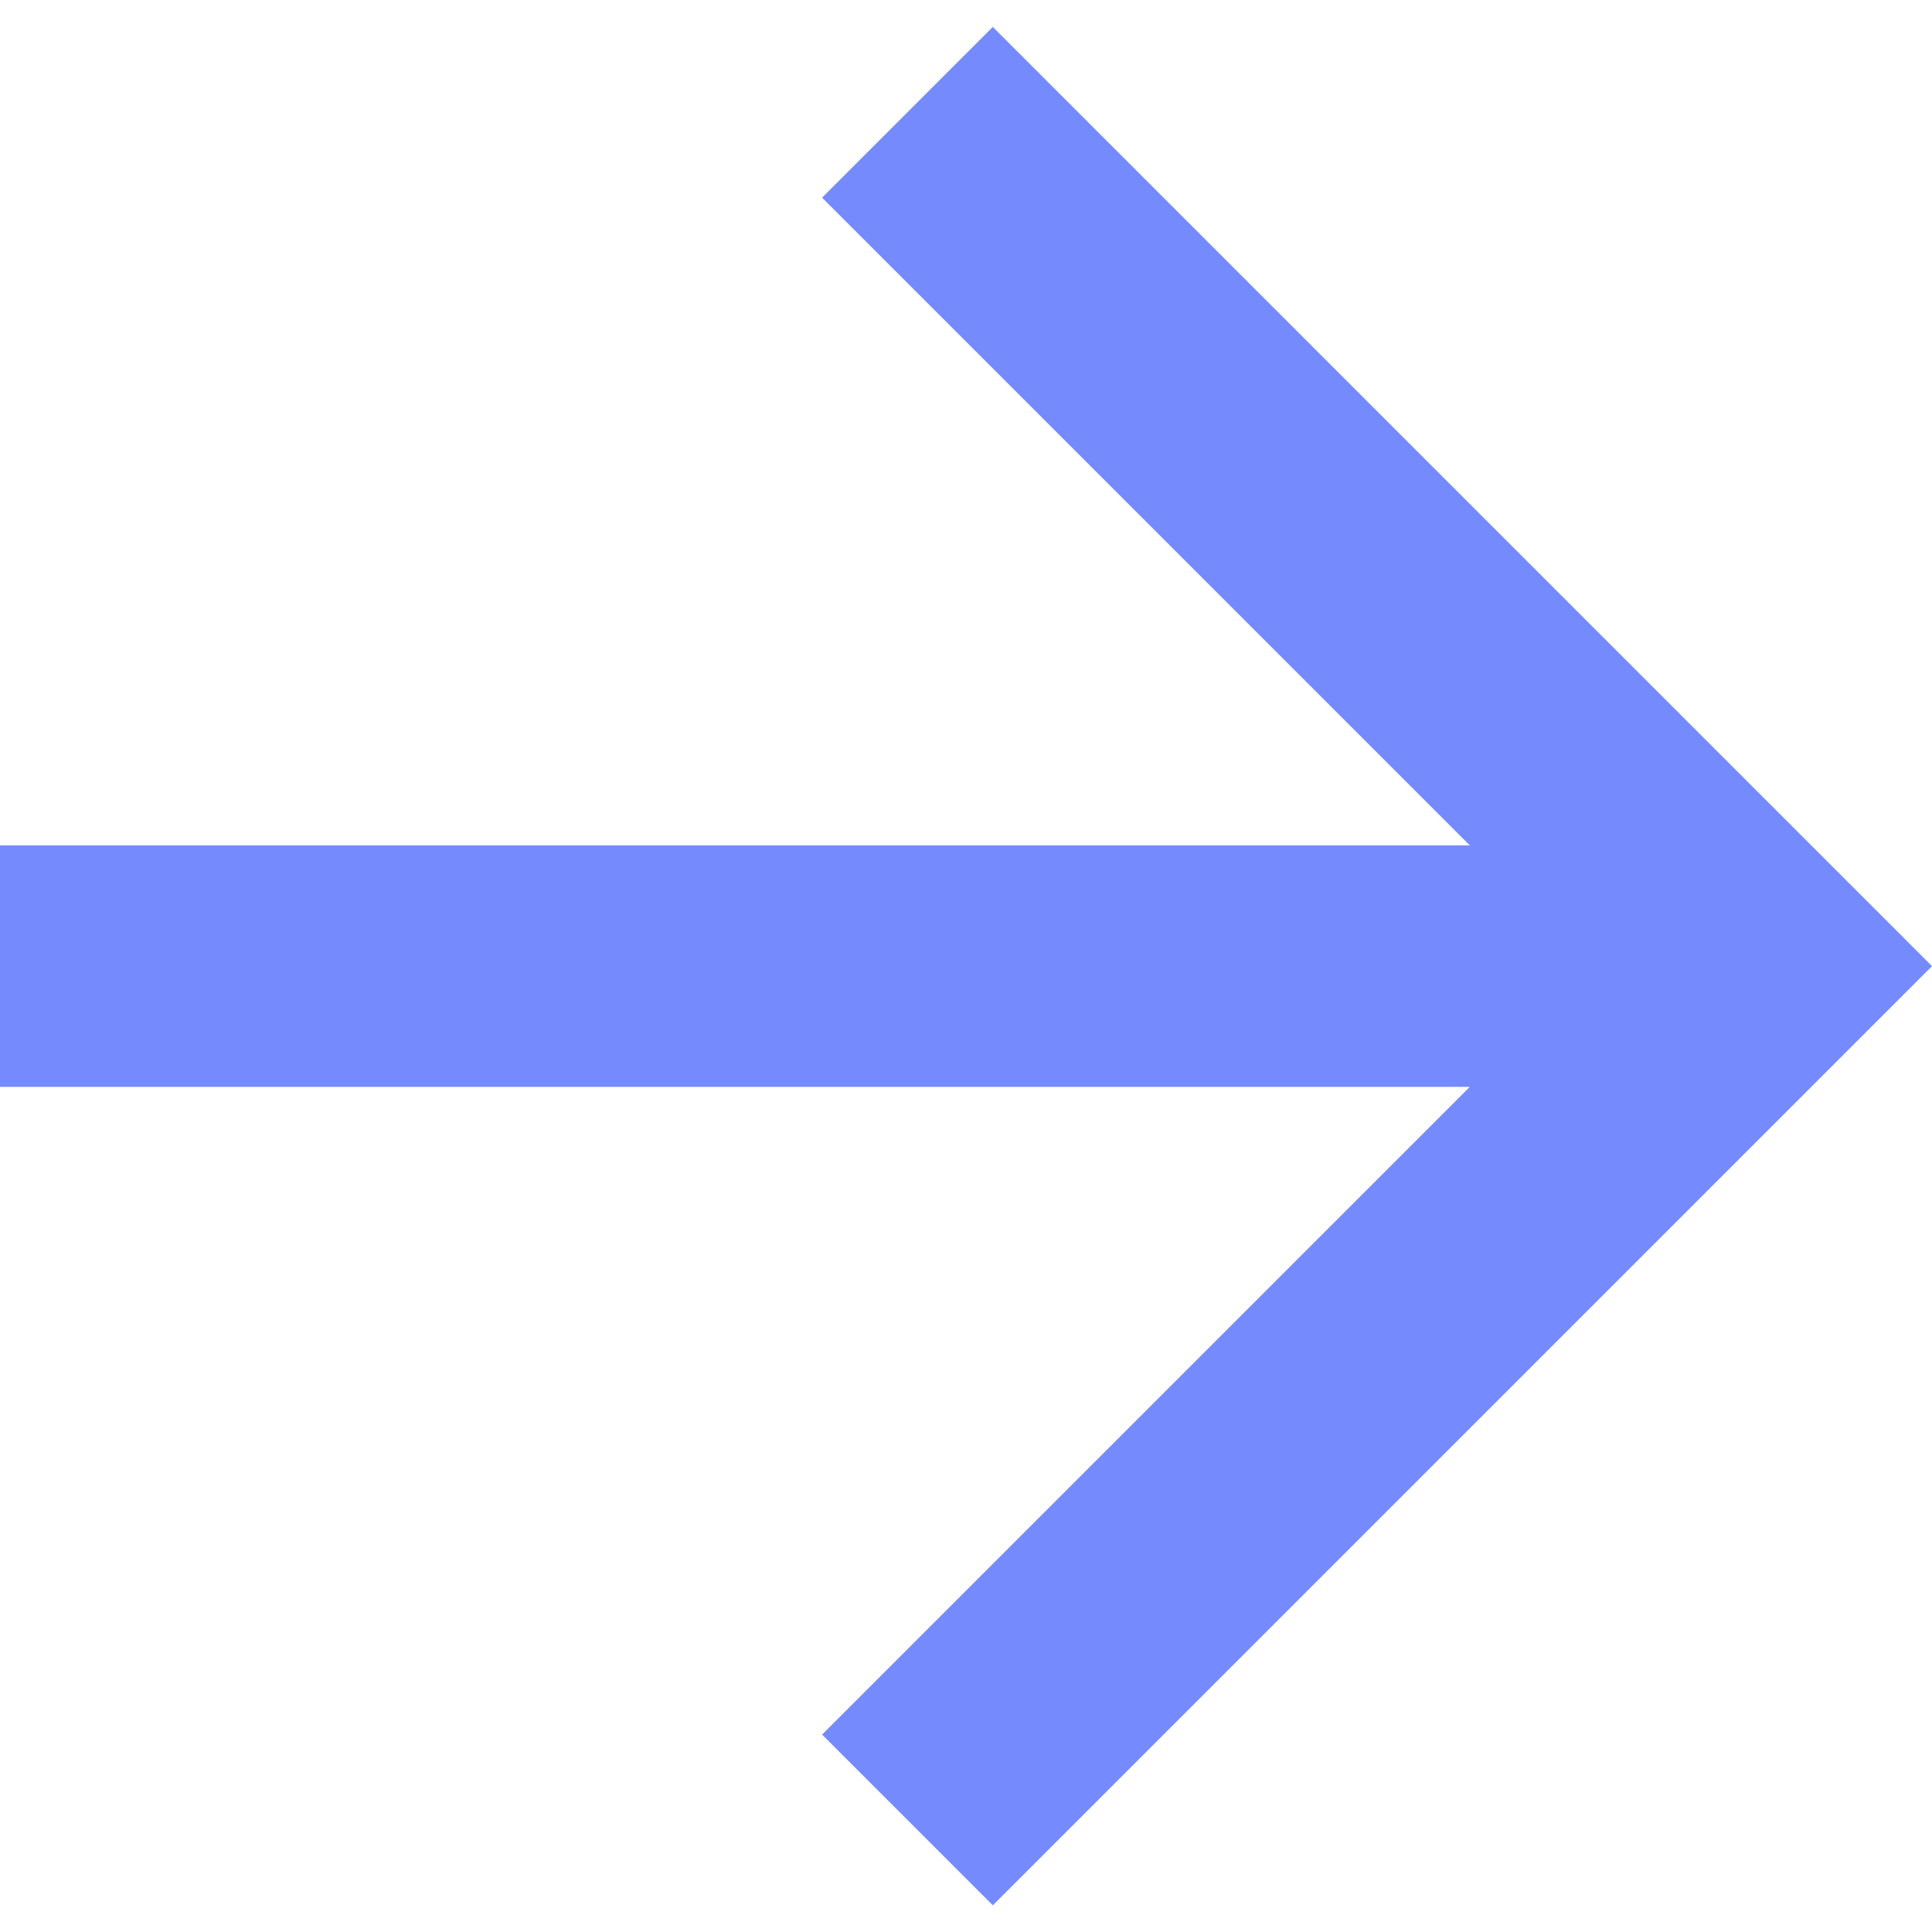 <svg width="16" height="16" viewBox="0 0 16 16" fill="none" xmlns="http://www.w3.org/2000/svg">
<path d="M12.172 7.001L6.808 1.637L8.222 0.223L16 8.001L8.222 15.779L6.808 14.365L12.172 9.001H0L0 7.001L12.172 7.001Z" fill="#758BFD"/>
</svg>
